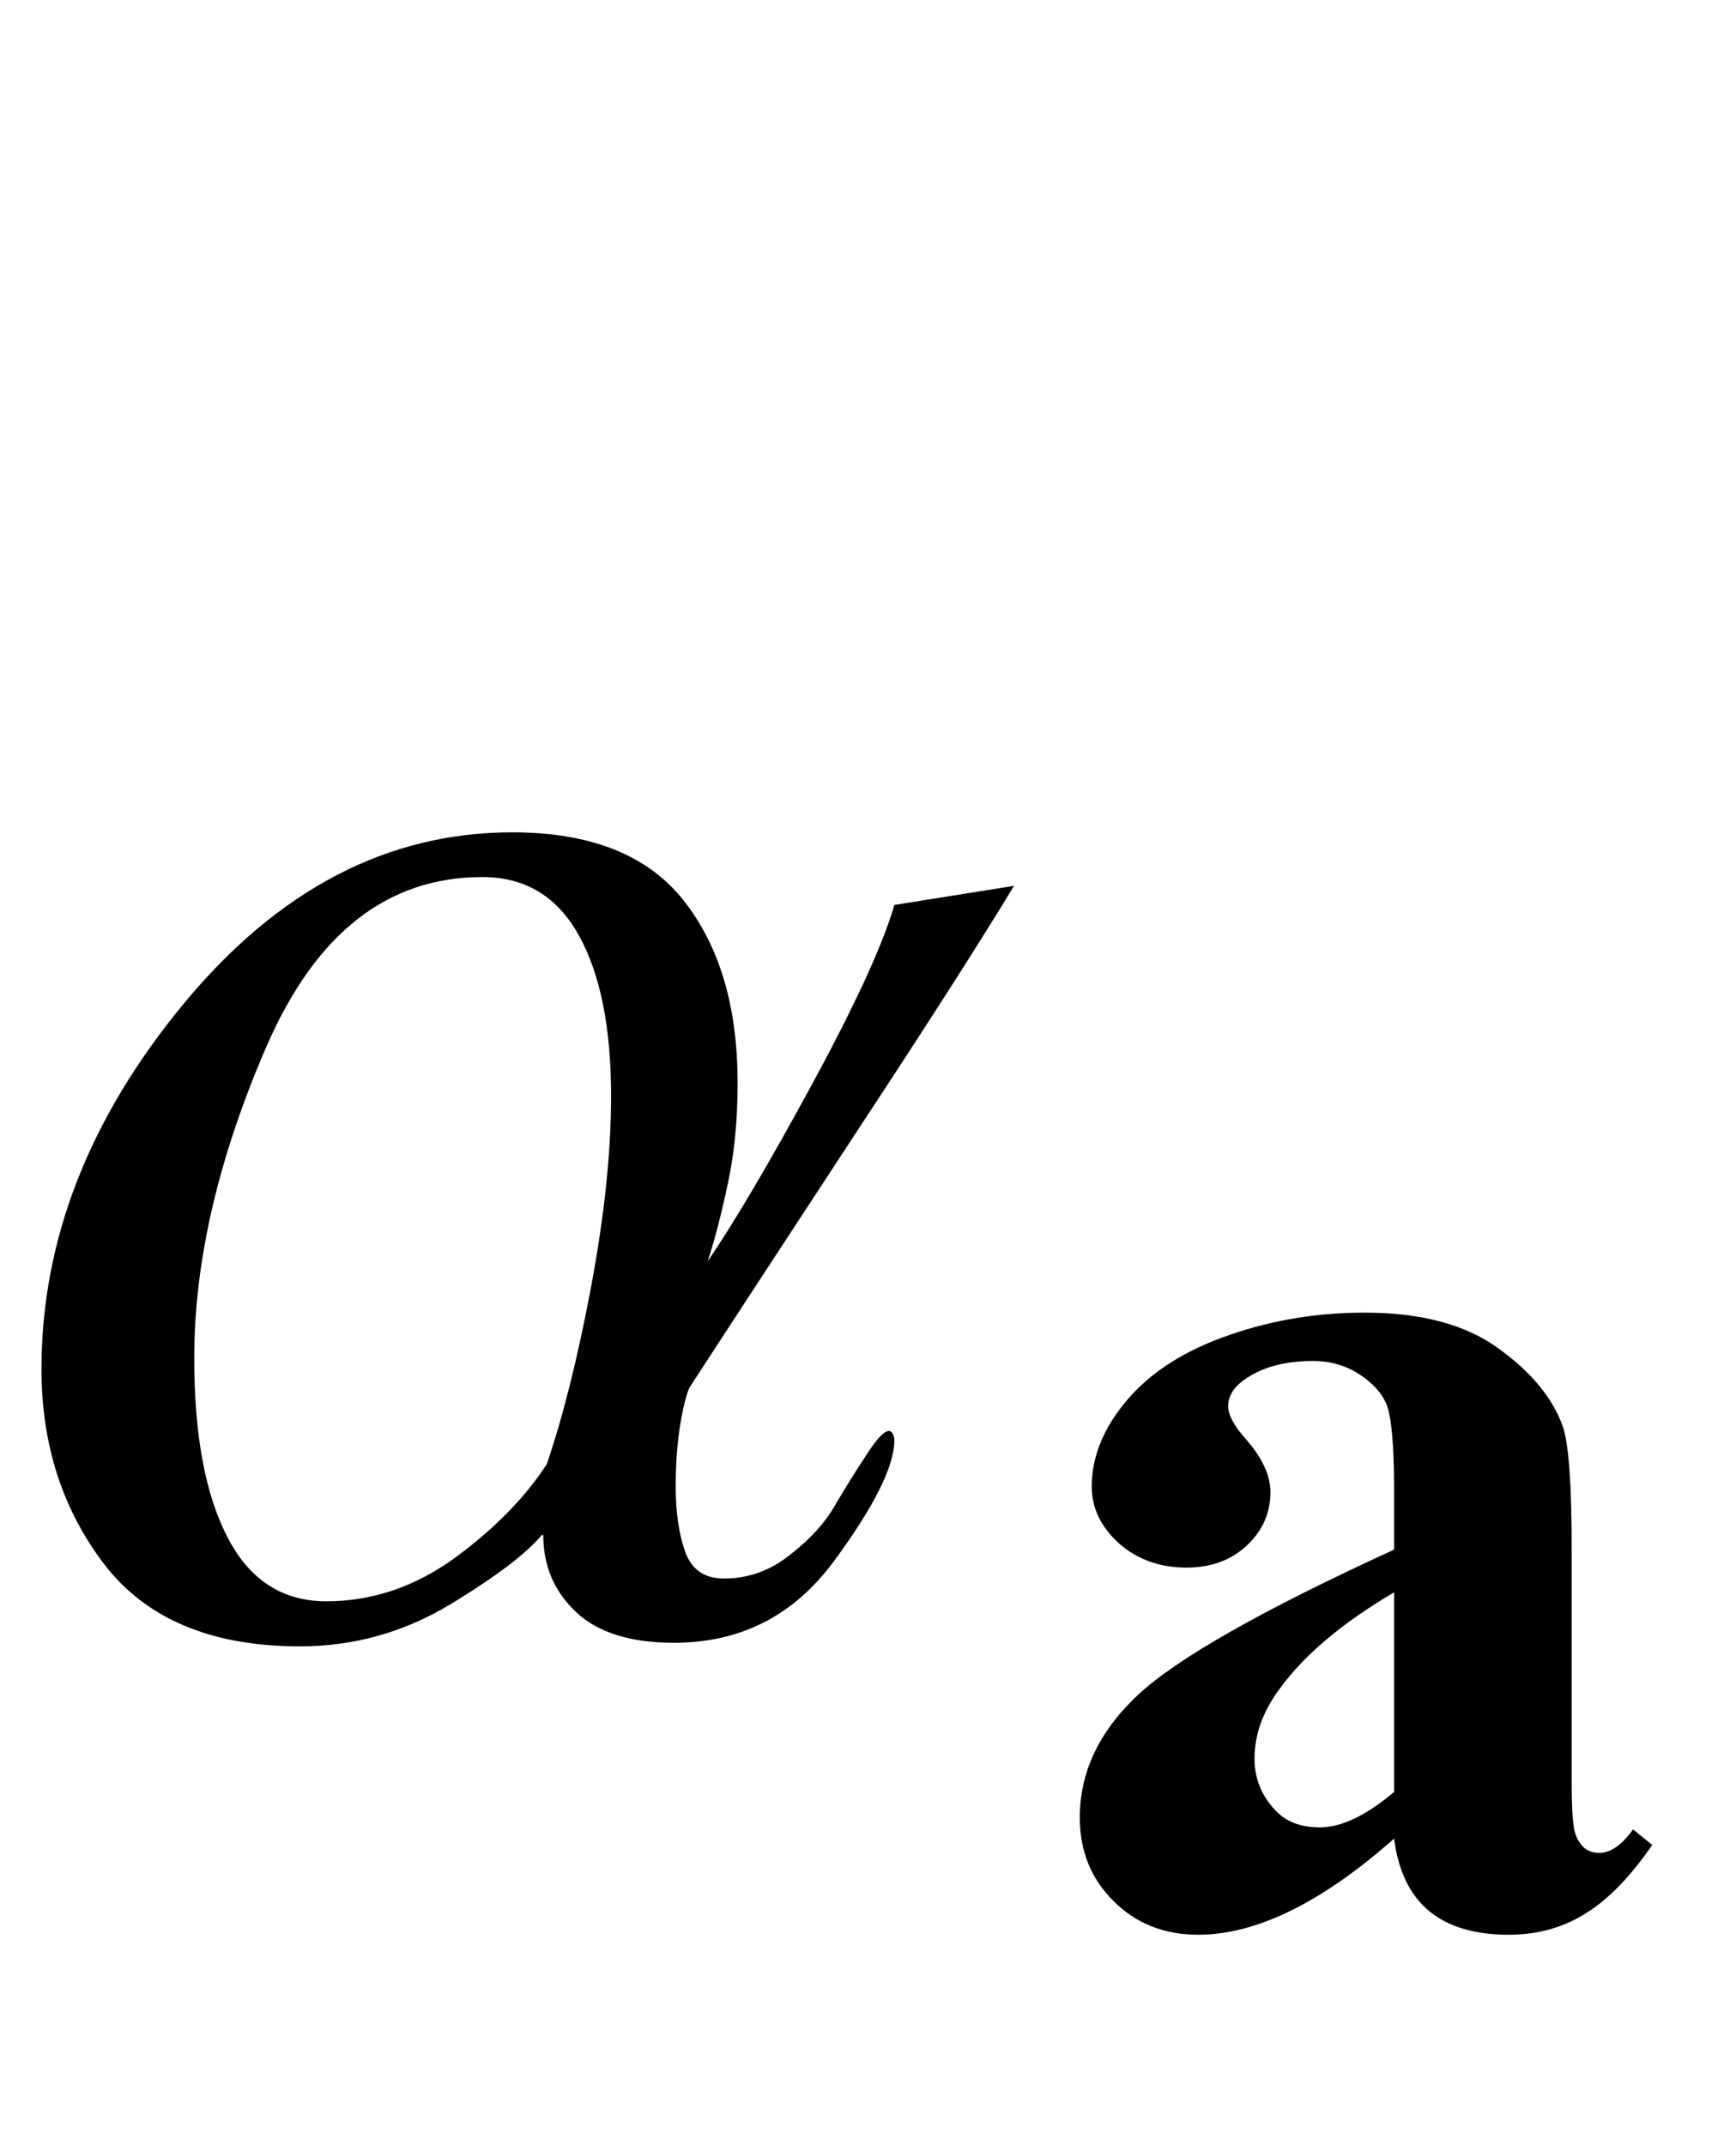<?xml version="1.0" encoding="UTF-8"?>
<svg xmlns="http://www.w3.org/2000/svg" xmlns:xlink="http://www.w3.org/1999/xlink"  viewBox="0 0 17 21" version="1.1">
<defs>
<g>
<symbol overflow="visible" id="glyph0-0">
<path style="stroke:none;" d="M 1.062 0 L 1.062 -13.598 L 7.438 -13.598 L 7.438 0 Z M 2.125 -1.062 L 6.375 -1.062 L 6.375 -12.535 L 2.125 -12.535 Z M 2.125 -1.062 "/>
</symbol>
<symbol overflow="visible" id="glyph0-1">
<path style="stroke:none;" d="M 9.93 -7.328 C 9.609 -6.797 9.102 -6.004 8.41 -4.953 C 7.719 -3.898 7.164 -3.051 6.75 -2.414 C 6.715 -2.332 6.684 -2.199 6.656 -2.02 C 6.629 -1.84 6.617 -1.648 6.617 -1.445 C 6.617 -1.207 6.645 -0.996 6.707 -0.816 C 6.77 -0.637 6.895 -0.547 7.09 -0.547 C 7.328 -0.547 7.543 -0.625 7.734 -0.777 C 7.93 -0.93 8.078 -1.09 8.176 -1.262 C 8.27 -1.422 8.371 -1.586 8.477 -1.746 C 8.582 -1.91 8.656 -1.992 8.707 -1.992 C 8.719 -1.992 8.73 -1.984 8.742 -1.965 C 8.754 -1.945 8.758 -1.922 8.758 -1.902 C 8.758 -1.648 8.562 -1.254 8.168 -0.719 C 7.773 -0.184 7.254 0.082 6.598 0.082 C 6.172 0.082 5.852 -0.02 5.641 -0.219 C 5.426 -0.422 5.32 -0.672 5.32 -0.973 L 5.305 -0.973 C 5.164 -0.801 4.871 -0.574 4.414 -0.297 C 3.961 -0.023 3.469 0.117 2.938 0.117 C 2.07 0.117 1.43 -0.152 1.02 -0.688 C 0.609 -1.227 0.406 -1.863 0.406 -2.598 C 0.406 -3.859 0.871 -5.051 1.797 -6.172 C 2.723 -7.293 3.797 -7.852 5.016 -7.852 C 5.785 -7.852 6.344 -7.629 6.695 -7.184 C 7.047 -6.738 7.223 -6.145 7.223 -5.402 C 7.223 -5.031 7.191 -4.707 7.129 -4.422 C 7.07 -4.137 7.004 -3.879 6.93 -3.652 C 7.191 -4.035 7.535 -4.617 7.961 -5.402 C 8.387 -6.188 8.652 -6.77 8.758 -7.141 Z M 5.984 -5.27 C 5.984 -5.941 5.879 -6.465 5.668 -6.844 C 5.457 -7.223 5.145 -7.414 4.723 -7.414 C 3.797 -7.414 3.098 -6.867 2.617 -5.773 C 2.141 -4.68 1.902 -3.656 1.902 -2.707 C 1.902 -1.961 2.008 -1.375 2.227 -0.953 C 2.441 -0.535 2.766 -0.324 3.195 -0.324 C 3.648 -0.324 4.07 -0.469 4.461 -0.754 C 4.852 -1.043 5.148 -1.348 5.355 -1.668 C 5.516 -2.141 5.66 -2.719 5.789 -3.406 C 5.918 -4.098 5.984 -4.719 5.984 -5.27 Z M 5.984 -5.27 "/>
</symbol>
<symbol overflow="visible" id="glyph1-0">
<path style="stroke:none;" d="M 1.773 0 L 1.773 -7.988 L 8.164 -7.988 L 8.164 0 Z M 1.973 -0.199 L 7.961 -0.199 L 7.961 -7.789 L 1.973 -7.789 Z M 1.973 -0.199 "/>
</symbol>
<symbol overflow="visible" id="glyph1-1">
<path style="stroke:none;" d="M 3.652 -0.859 C 2.941 -0.23 2.301 0.082 1.734 0.082 C 1.402 0.082 1.125 -0.027 0.906 -0.246 C 0.684 -0.465 0.574 -0.738 0.574 -1.066 C 0.574 -1.512 0.766 -1.914 1.148 -2.27 C 1.531 -2.625 2.363 -3.098 3.652 -3.688 L 3.652 -4.273 C 3.652 -4.715 3.625 -4.992 3.578 -5.109 C 3.531 -5.223 3.441 -5.32 3.309 -5.406 C 3.176 -5.492 3.023 -5.535 2.859 -5.535 C 2.59 -5.535 2.363 -5.477 2.191 -5.355 C 2.082 -5.281 2.027 -5.191 2.027 -5.094 C 2.027 -5.004 2.086 -4.898 2.203 -4.766 C 2.359 -4.59 2.441 -4.414 2.441 -4.25 C 2.441 -4.047 2.363 -3.871 2.211 -3.73 C 2.059 -3.586 1.863 -3.512 1.617 -3.512 C 1.355 -3.512 1.133 -3.594 0.957 -3.75 C 0.781 -3.91 0.691 -4.094 0.691 -4.305 C 0.691 -4.605 0.812 -4.891 1.047 -5.164 C 1.285 -5.438 1.617 -5.645 2.039 -5.789 C 2.465 -5.938 2.906 -6.008 3.363 -6.008 C 3.918 -6.008 4.355 -5.891 4.676 -5.656 C 5 -5.422 5.207 -5.168 5.305 -4.891 C 5.363 -4.719 5.391 -4.316 5.391 -3.688 L 5.391 -1.422 C 5.391 -1.156 5.402 -0.988 5.422 -0.922 C 5.441 -0.852 5.477 -0.801 5.516 -0.766 C 5.559 -0.734 5.605 -0.719 5.66 -0.719 C 5.77 -0.719 5.879 -0.793 5.992 -0.949 L 6.18 -0.797 C 5.969 -0.492 5.754 -0.266 5.531 -0.129 C 5.309 0.012 5.059 0.082 4.773 0.082 C 4.441 0.082 4.18 0.004 3.992 -0.152 C 3.805 -0.309 3.691 -0.547 3.652 -0.859 Z M 3.652 -1.316 L 3.652 -3.27 C 3.148 -2.973 2.773 -2.66 2.527 -2.32 C 2.363 -2.098 2.285 -1.871 2.285 -1.641 C 2.285 -1.449 2.352 -1.281 2.488 -1.137 C 2.594 -1.023 2.738 -0.969 2.926 -0.969 C 3.133 -0.969 3.375 -1.082 3.652 -1.316 Z M 3.652 -1.316 "/>
</symbol>
</g>
</defs>
<g id="surface460843">
<g style="fill:rgb(0%,0%,0%);fill-opacity:1;">
  <use xlink:href="#glyph0-1" x="0" y="16"/>
</g>
<g style="fill:rgb(0%,0%,0%);fill-opacity:1;">
  <use xlink:href="#glyph1-1" x="10" y="18.858"/>
</g>
</g>
</svg>